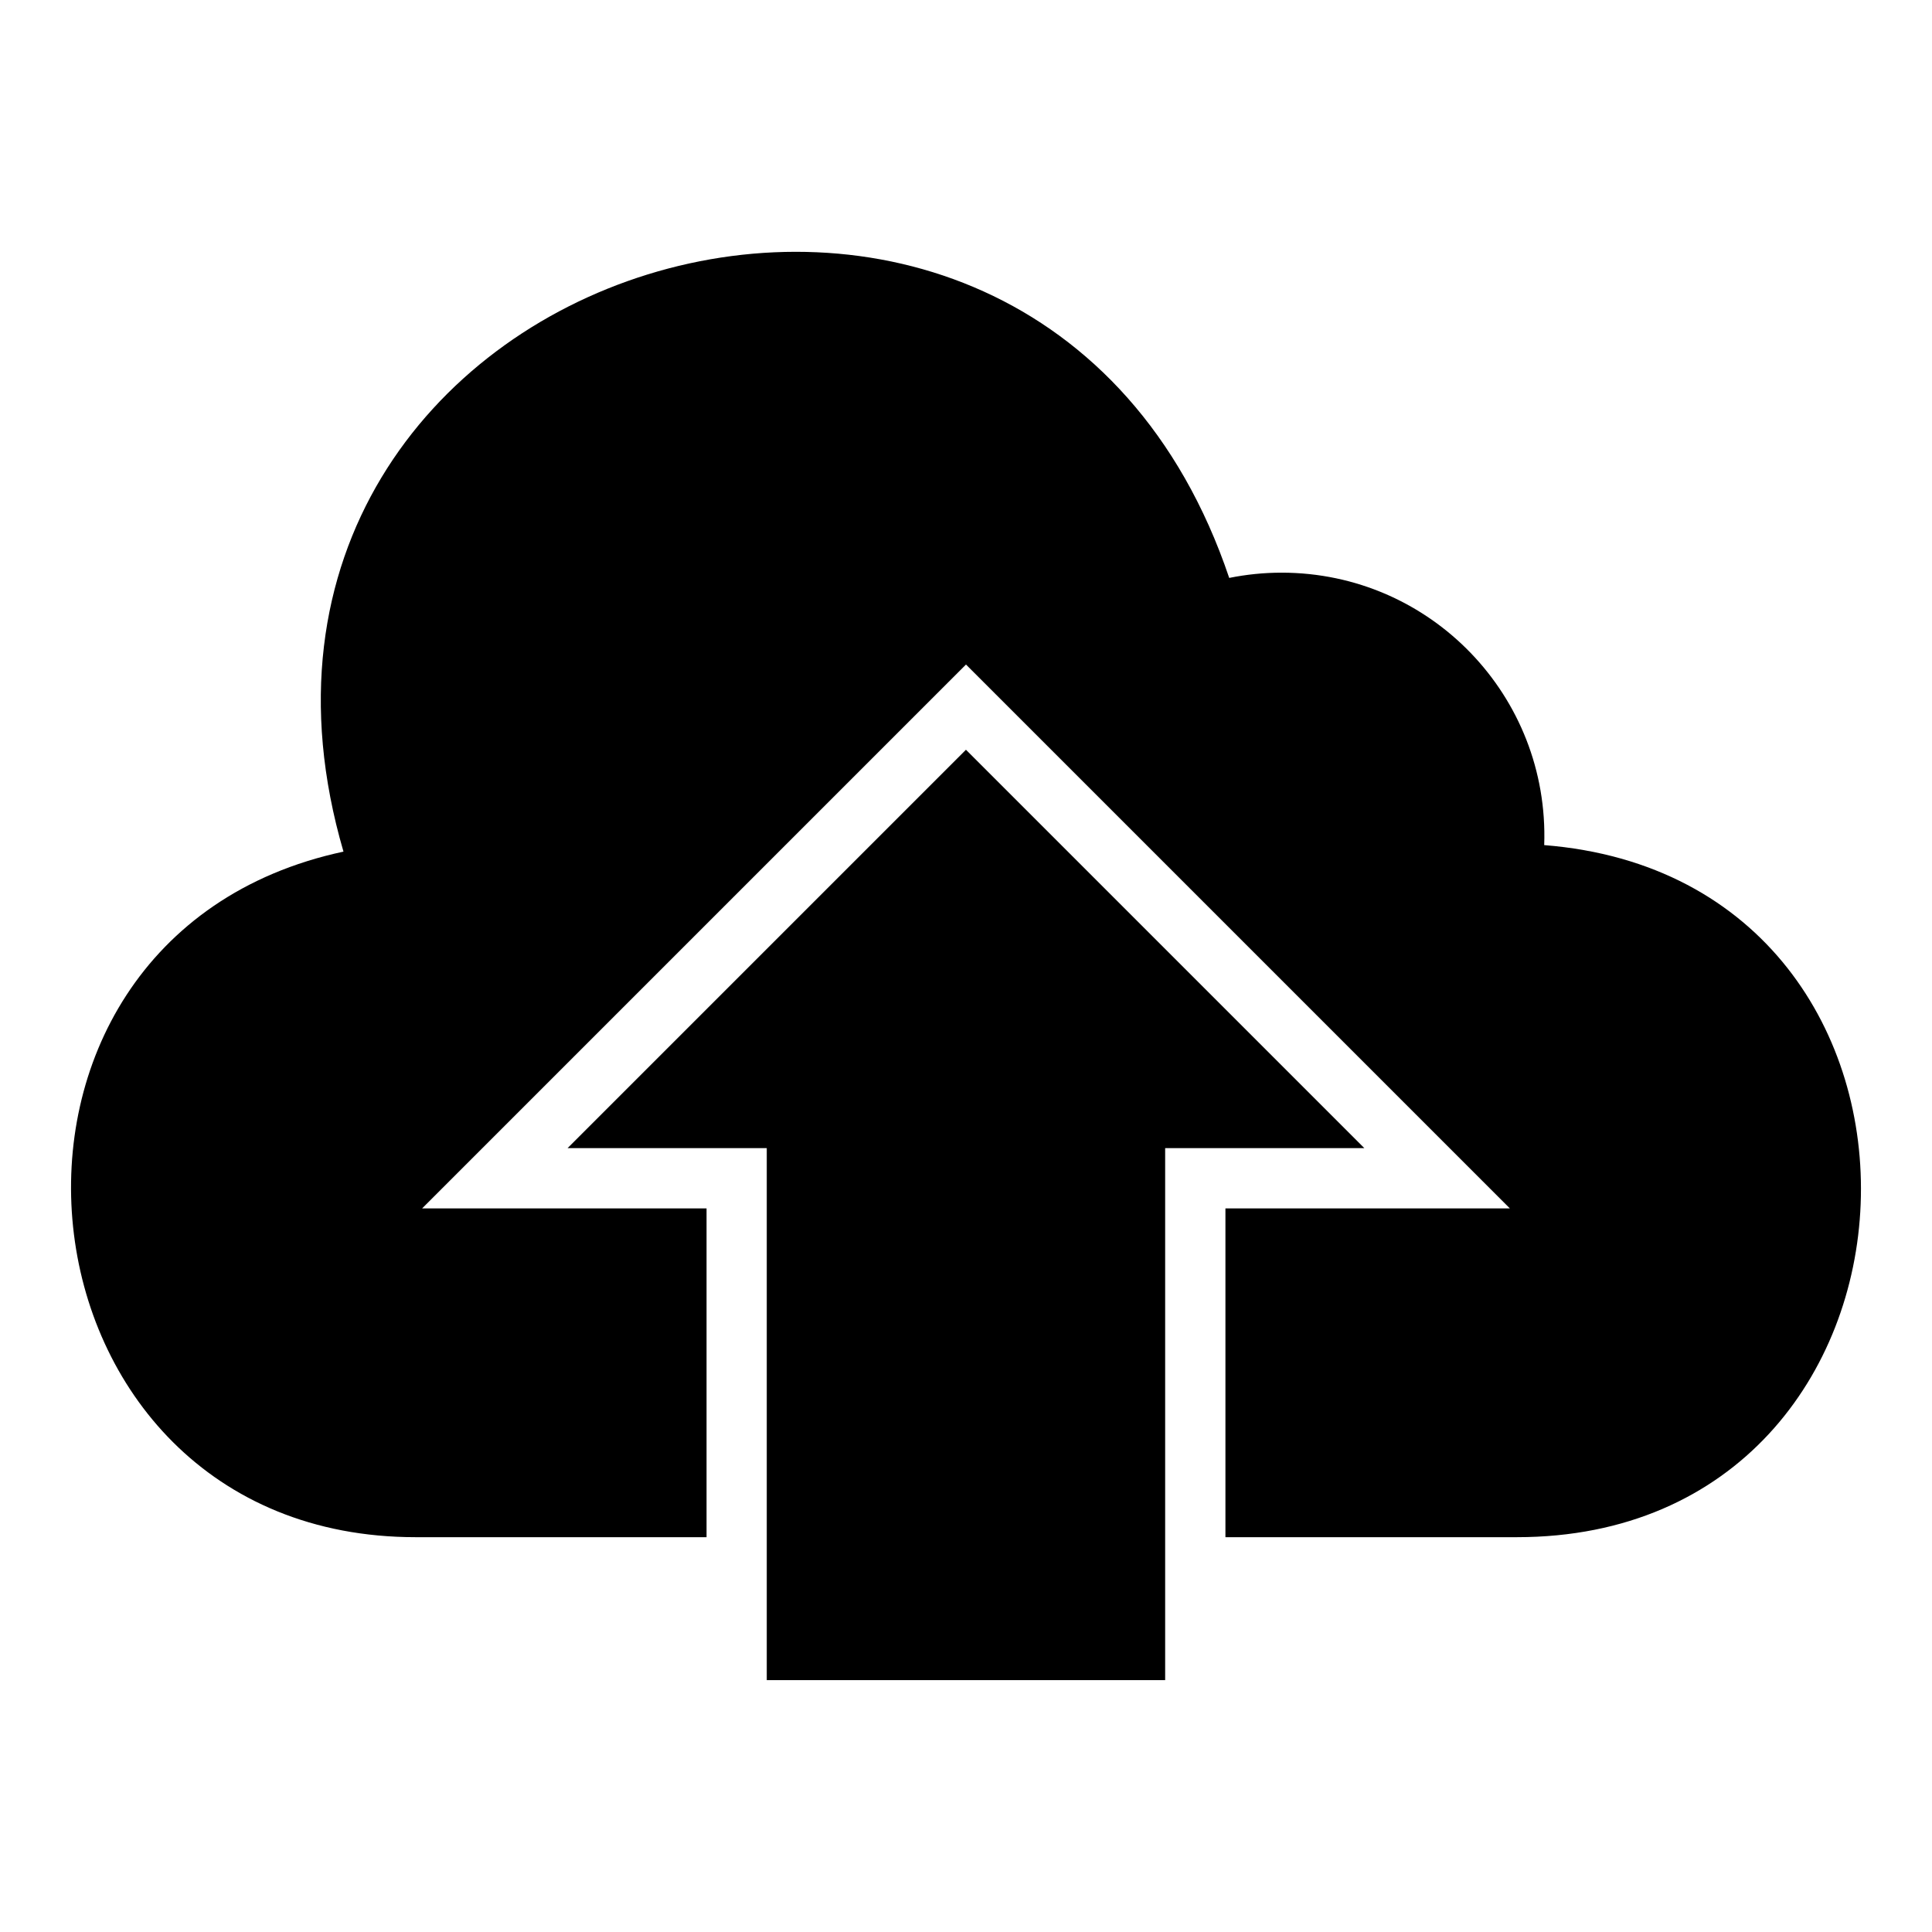 <?xml version="1.0" encoding="UTF-8"?>
<!-- Uploaded to: SVG Repo, www.svgrepo.com, Generator: SVG Repo Mixer Tools -->
<svg fill="#000000" width="800px" height="800px" version="1.1" viewBox="144 144 512 512" xmlns="http://www.w3.org/2000/svg">
 <path d="m553.21 367.96c116.52 9.219 109.59 183.41-7.254 183.41h-77.203v-87.133h75.375l-144.13-144.13-144.13 144.13h75.375v87.133h-77.07c-109.73 0-126.04-158.78-19.148-181.68-45.707-156.55 182.55-227.21 234.73-72.535 4.488-0.906 9.129-1.391 13.891-1.391 39.508 0 70.961 32.738 69.586 72.172zm-206.01 221.29v-140.99h-52.781l105.57-105.57 105.57 105.57h-52.781v140.99z" fill-rule="evenodd"/>
</svg>